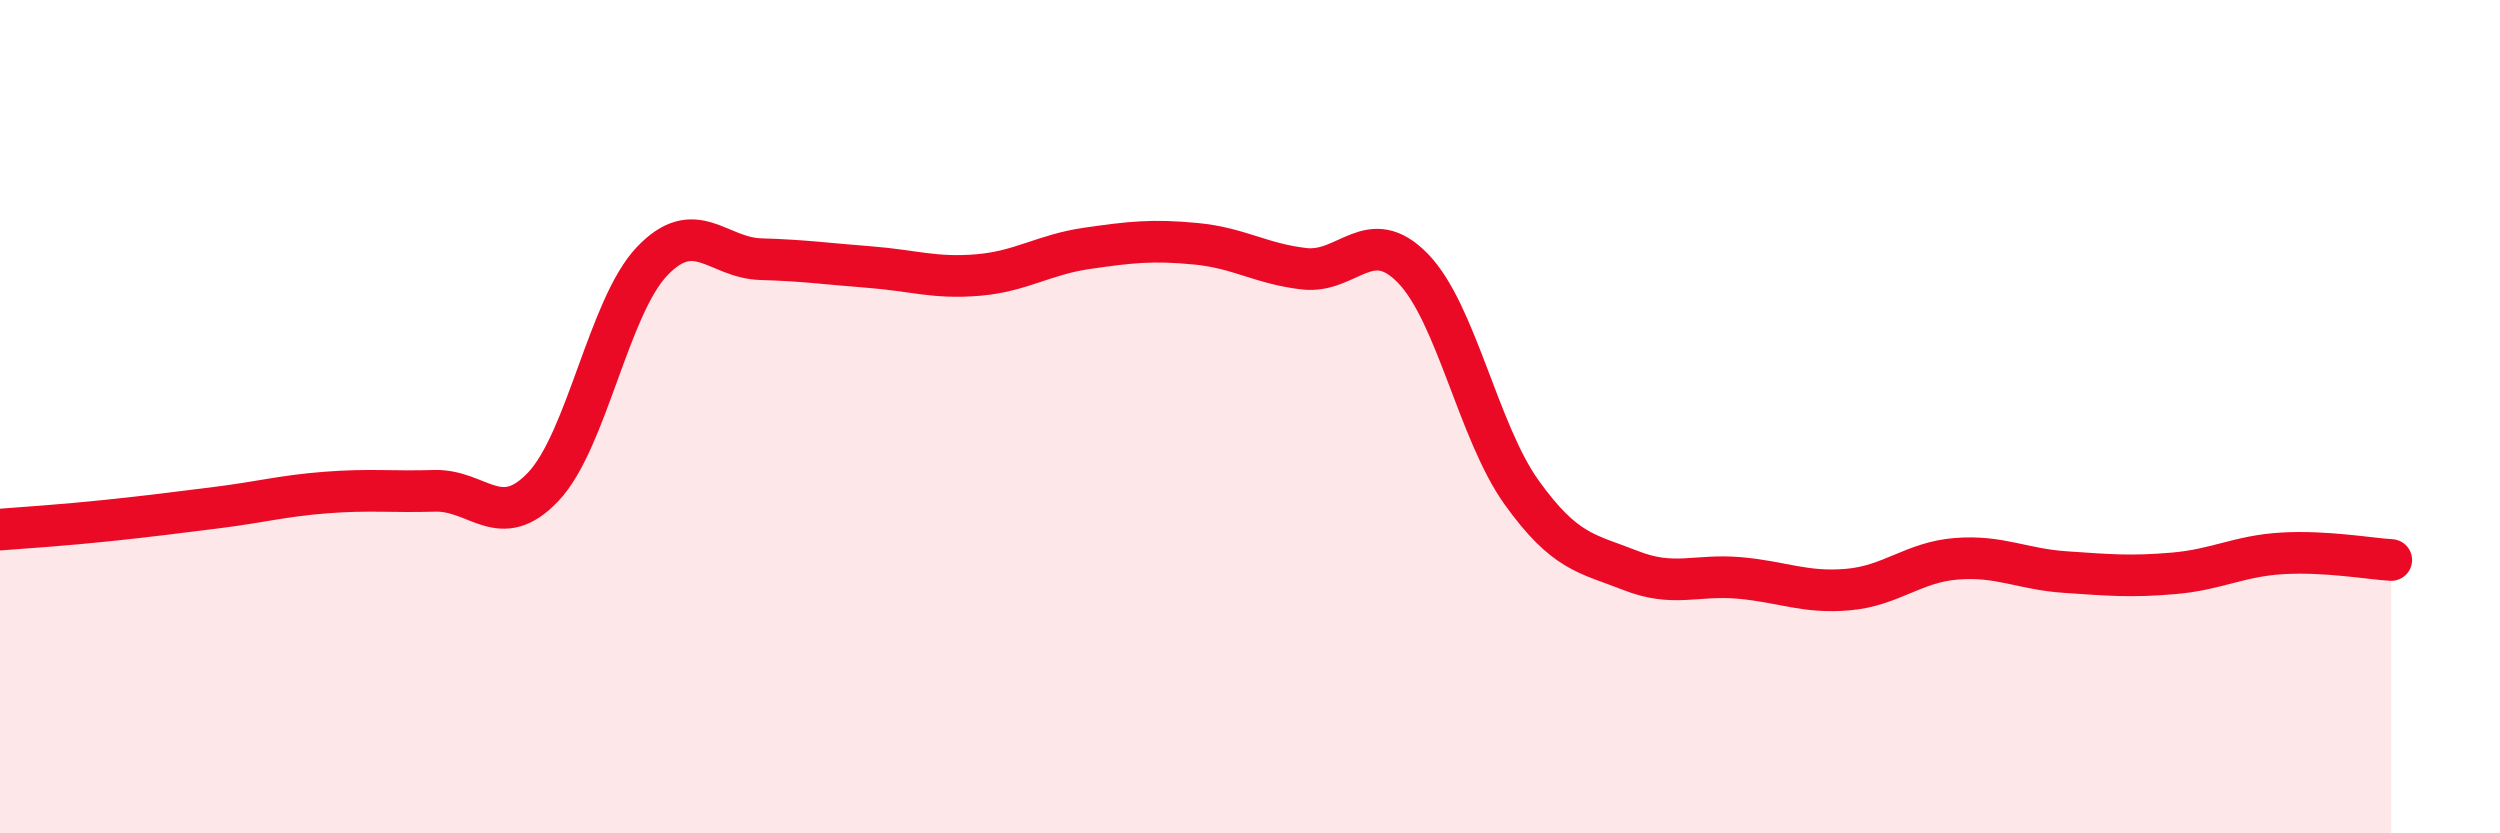 
    <svg width="60" height="20" viewBox="0 0 60 20" xmlns="http://www.w3.org/2000/svg">
      <path
        d="M 0,12.71 C 0.52,12.67 1.57,12.6 2.61,12.49 C 3.65,12.38 4.18,12.31 5.22,12.18 C 6.26,12.05 6.79,11.9 7.83,11.82 C 8.87,11.74 9.39,11.81 10.43,11.78 C 11.47,11.75 12,12.78 13.04,11.68 C 14.08,10.58 14.61,7.36 15.65,6.27 C 16.69,5.18 17.22,6.19 18.26,6.22 C 19.3,6.25 19.83,6.33 20.87,6.41 C 21.91,6.49 22.44,6.69 23.48,6.6 C 24.52,6.51 25.05,6.11 26.09,5.96 C 27.13,5.81 27.66,5.75 28.7,5.85 C 29.74,5.95 30.26,6.33 31.3,6.45 C 32.34,6.57 32.87,5.37 33.91,6.44 C 34.95,7.51 35.48,10.37 36.52,11.82 C 37.56,13.27 38.09,13.28 39.13,13.69 C 40.17,14.1 40.7,13.78 41.74,13.87 C 42.78,13.96 43.31,14.24 44.35,14.15 C 45.39,14.06 45.92,13.49 46.96,13.41 C 48,13.33 48.53,13.66 49.57,13.73 C 50.61,13.8 51.13,13.85 52.17,13.76 C 53.21,13.67 53.74,13.34 54.78,13.28 C 55.82,13.22 56.87,13.41 57.39,13.44L57.39 20L0 20Z"
        fill="#EB0A25"
        opacity="0.1"
        stroke-linecap="round"
        stroke-linejoin="round"
      />
      <path
        d="M 0,12.71 C 0.52,12.67 1.57,12.6 2.61,12.49 C 3.65,12.38 4.18,12.31 5.22,12.18 C 6.26,12.05 6.79,11.9 7.83,11.82 C 8.87,11.74 9.39,11.81 10.43,11.78 C 11.47,11.75 12,12.78 13.04,11.68 C 14.08,10.58 14.61,7.36 15.65,6.27 C 16.69,5.18 17.22,6.19 18.26,6.22 C 19.3,6.25 19.83,6.33 20.87,6.41 C 21.91,6.49 22.44,6.69 23.48,6.6 C 24.52,6.51 25.05,6.11 26.09,5.96 C 27.13,5.81 27.66,5.75 28.7,5.85 C 29.74,5.95 30.26,6.33 31.3,6.45 C 32.34,6.57 32.87,5.37 33.91,6.44 C 34.95,7.51 35.48,10.37 36.52,11.82 C 37.56,13.27 38.09,13.28 39.13,13.69 C 40.17,14.1 40.7,13.78 41.74,13.87 C 42.78,13.96 43.31,14.24 44.35,14.15 C 45.39,14.06 45.92,13.49 46.96,13.41 C 48,13.33 48.53,13.66 49.57,13.73 C 50.61,13.8 51.13,13.85 52.17,13.76 C 53.21,13.67 53.74,13.34 54.78,13.28 C 55.82,13.22 56.87,13.41 57.39,13.44"
        stroke="#EB0A25"
        stroke-width="1"
        fill="none"
        stroke-linecap="round"
        stroke-linejoin="round"
      />
    </svg>
  